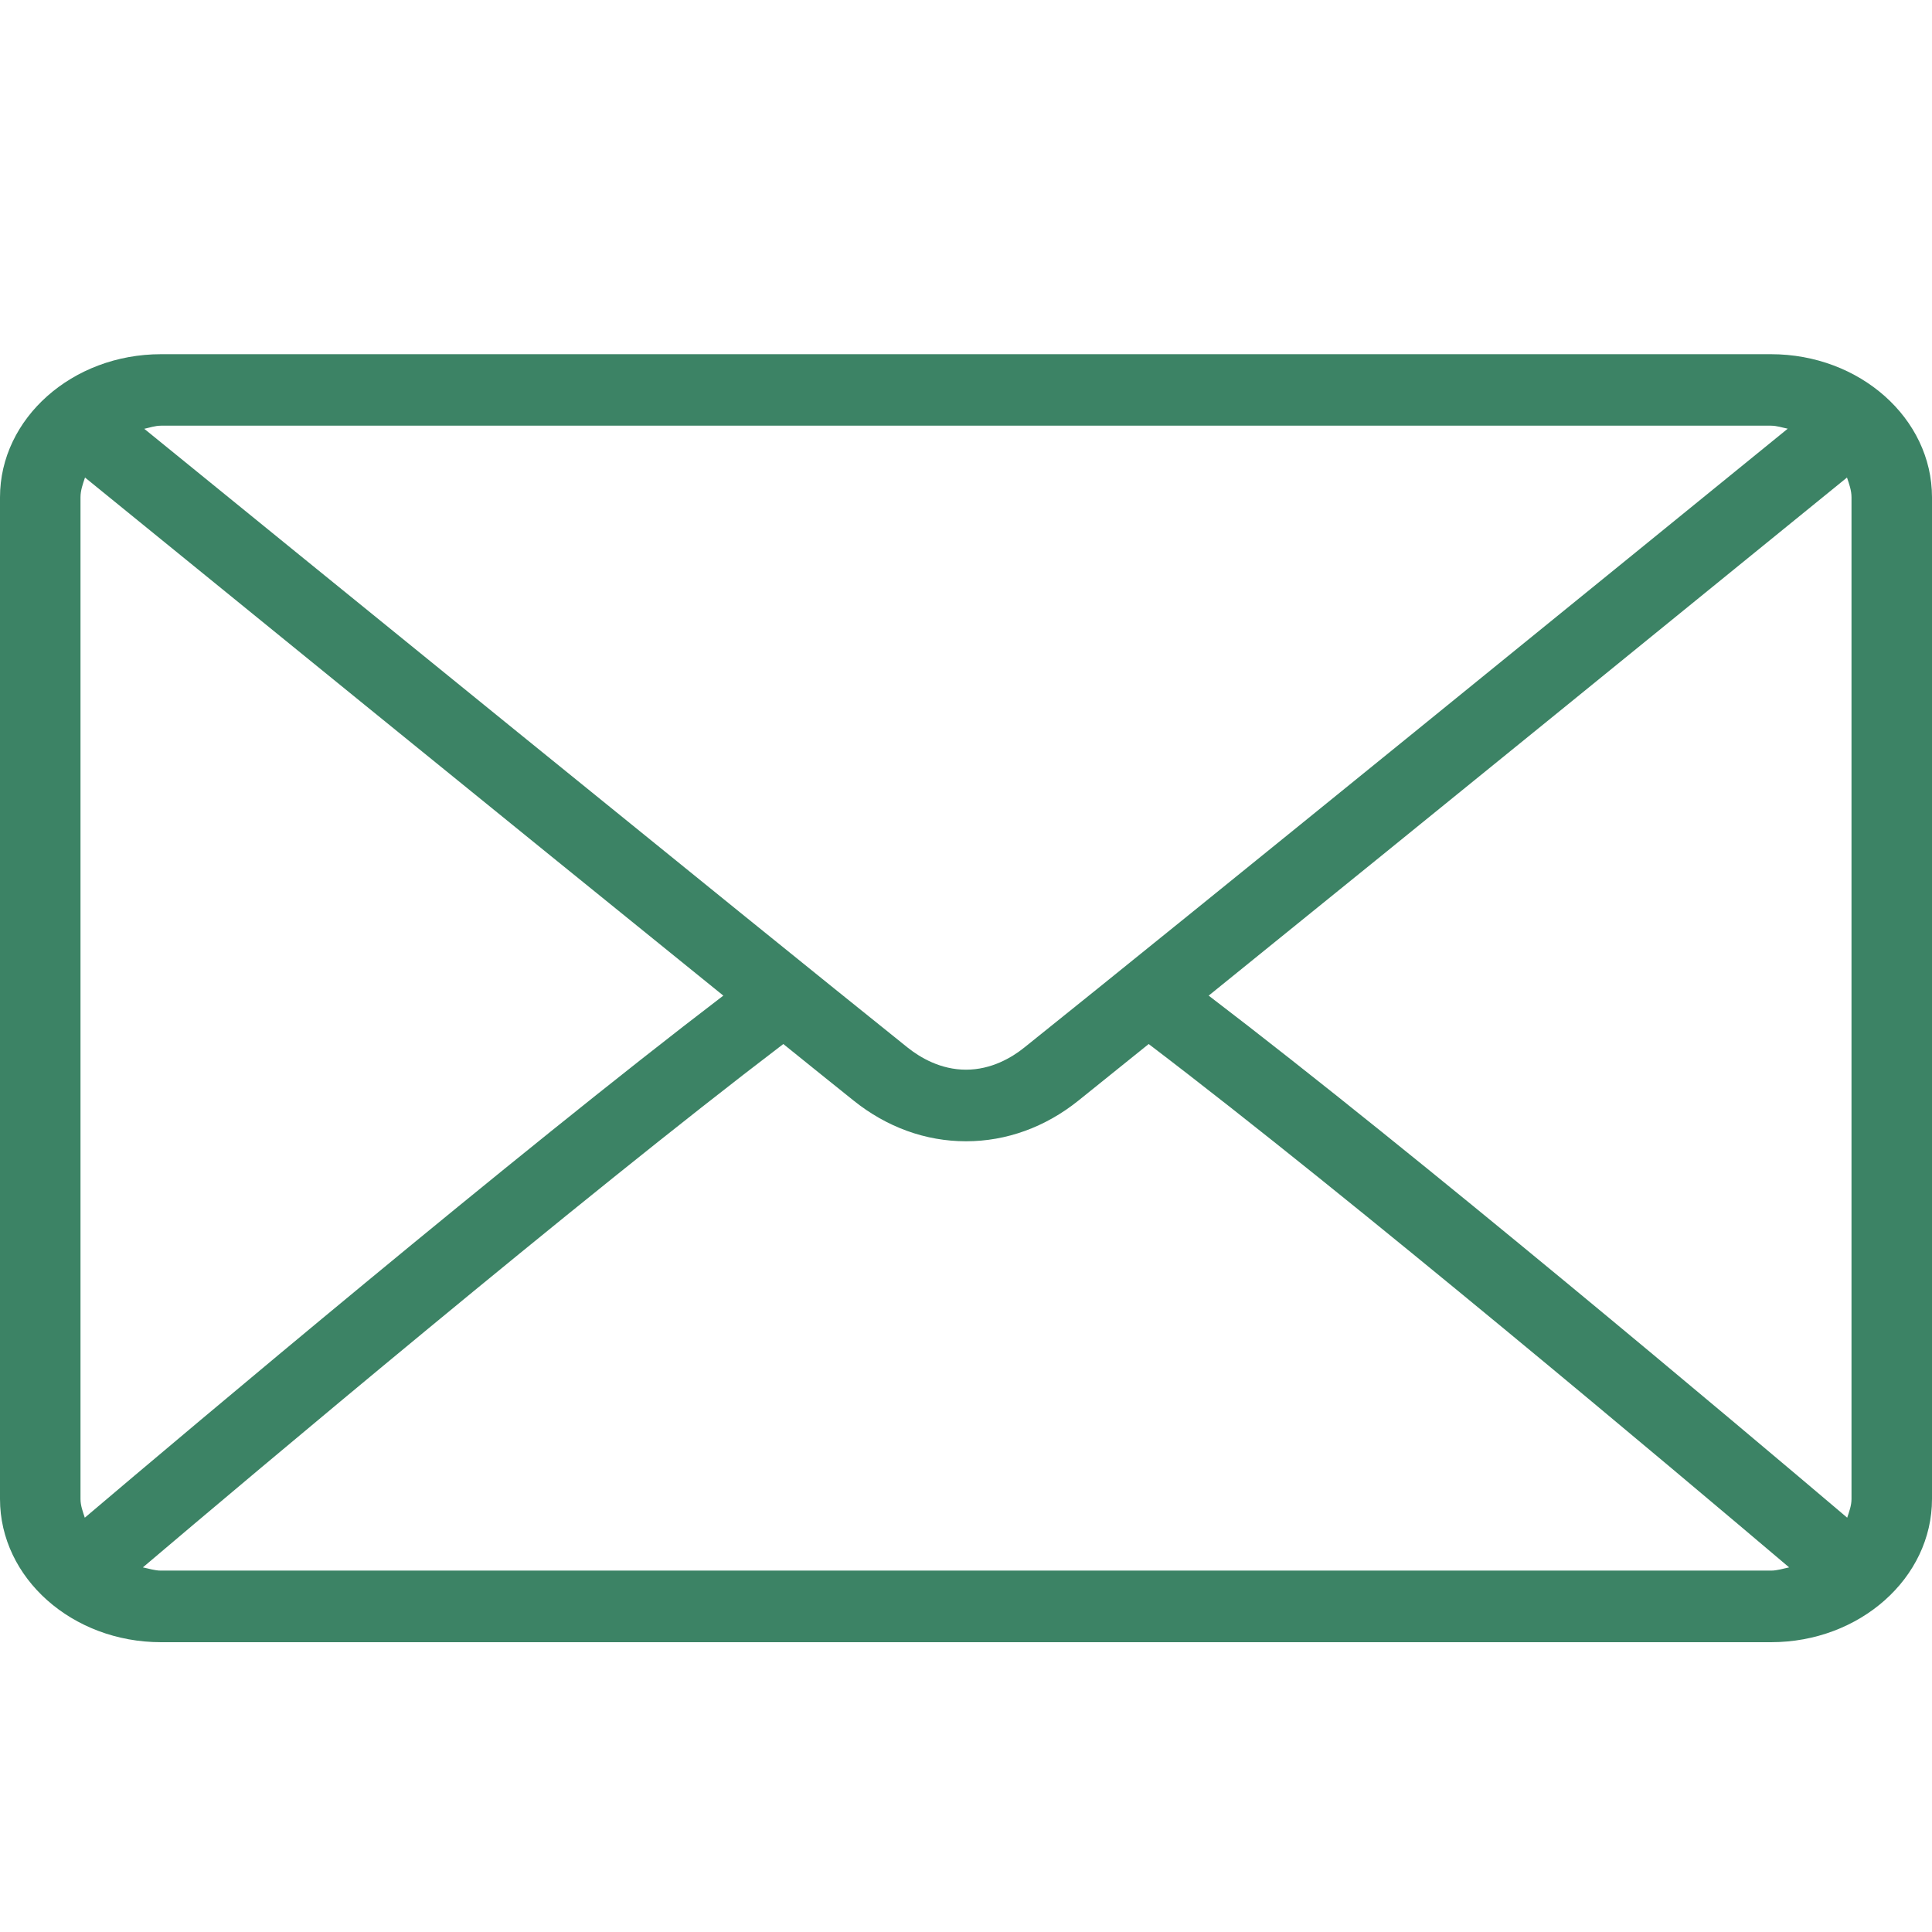 <svg width="18" height="18" viewBox="0 0 18 13" fill="none" xmlns="http://www.w3.org/2000/svg">
  <path d="M16.5 0.8H1.5C0.673 0.8 0 1.398 0 2.133V11.466C0 12.202 0.673 12.8 1.5 12.8H16.5C17.327 12.8 18 12.202 18 11.466V2.133C18 1.398 17.327 0.8 16.5 0.8ZM1.5 1.466H16.5C16.555 1.466 16.604 1.484 16.656 1.494C15.357 2.551 11.051 6.053 9.544 7.259C9.426 7.354 9.236 7.466 9 7.466C8.764 7.466 8.574 7.354 8.455 7.259C6.949 6.052 2.642 2.551 1.344 1.495C1.396 1.484 1.445 1.466 1.5 1.466ZM0.75 11.466V2.133C0.75 2.068 0.772 2.009 0.792 1.949C1.786 2.758 4.79 5.201 6.739 6.776C4.797 8.258 1.791 10.791 0.79 11.64C0.772 11.584 0.75 11.528 0.75 11.466ZM16.5 12.133H1.5C1.44 12.133 1.387 12.114 1.331 12.103C2.366 11.225 5.391 8.678 7.298 7.227C7.547 7.428 7.774 7.611 7.953 7.754C8.262 8.002 8.624 8.133 9 8.133C9.376 8.133 9.738 8.002 10.046 7.755C10.225 7.611 10.453 7.428 10.702 7.227C12.61 8.678 15.633 11.225 16.669 12.103C16.613 12.114 16.56 12.133 16.5 12.133ZM17.25 11.466C17.25 11.528 17.228 11.584 17.21 11.64C16.208 10.79 13.203 8.258 11.261 6.776C13.21 5.201 16.214 2.758 17.208 1.949C17.228 2.009 17.25 2.068 17.25 2.133V11.466Z" fill="#3C8365"/>
</svg>
